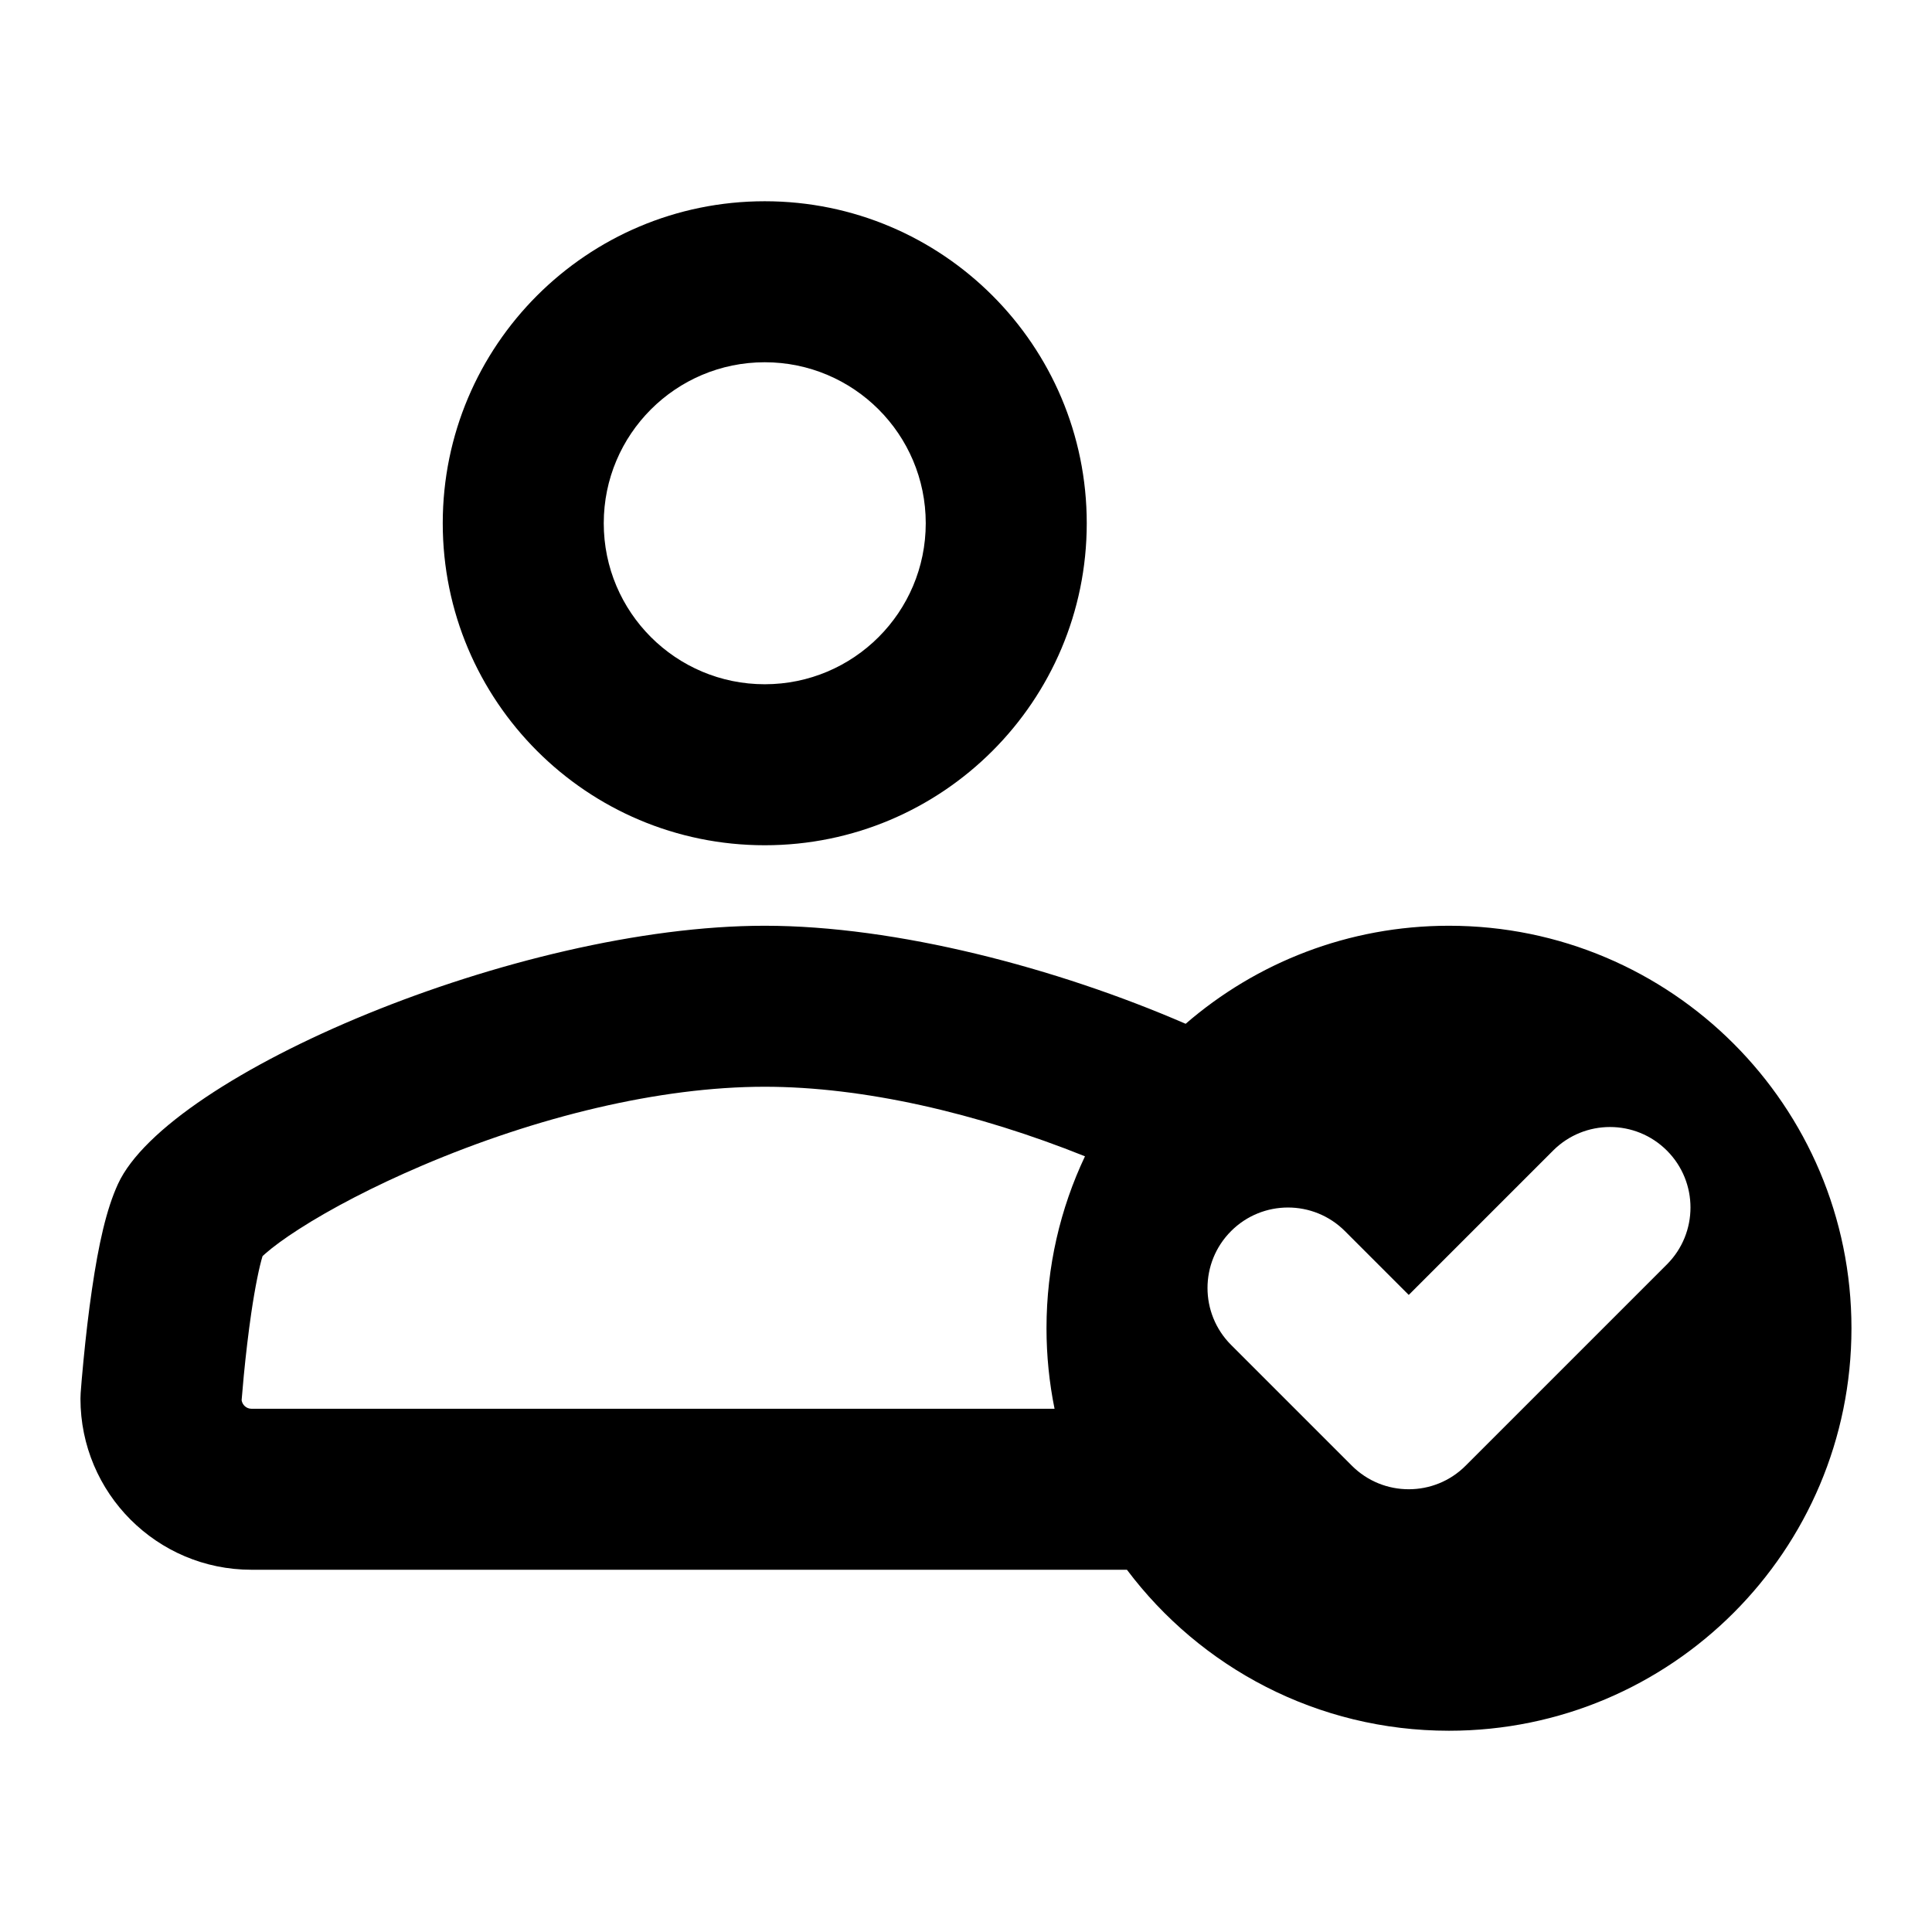 <?xml version="1.0" encoding="UTF-8"?><svg version="1.1" viewBox="0 0 48 48" xmlns="http://www.w3.org/2000/svg" xmlns:xlink="http://www.w3.org/1999/xlink"><!--Generated by IJSVG (https://github.com/iconjar/IJSVG)--><path d="M19,21c-4.418,0 -8,-3.582 -8,-8c0,-4.418 3.582,-8 8,-8c4.418,0 8,3.582 8,8c0,4.418 -3.582,8 -8,8Zm0,-4c2.209,0 4,-1.791 4,-4c0,-2.209 -1.791,-4 -4,-4c-2.209,0 -4,1.791 -4,4c0,2.209 1.791,4 4,4Zm8.999,22h-21.754c-2.345,0 -4.246,-1.906 -4.246,-4.25l0.005,-0.142c0.012,-0.167 0.035,-0.448 0.07,-0.806c0.058,-0.598 0.127,-1.197 0.21,-1.763c0.167,-1.14 0.359,-1.996 0.648,-2.625c1.25,-2.716 9.919,-6.414 16.067,-6.414c3.271,0 7.257,1.047 10.458,2.436c1.754,-1.518 4.04,-2.436 6.542,-2.436c5.523,0 10,4.477 10,10c0,5.523 -4.477,10 -10,10c-3.272,0 -6.176,-1.571 -8.001,-4v0Zm-1.799,-4v0c-0.131,-0.646 -0.2,-1.315 -0.2,-2c0,-1.528 0.343,-2.977 0.956,-4.272c-2.687,-1.078 -5.513,-1.728 -7.956,-1.728c-2.613,0 -5.665,0.744 -8.516,1.96c-1.188,0.507 -2.261,1.065 -3.067,1.584c-0.351,0.226 -0.633,0.433 -0.822,0.599c-0.028,0.024 -0.052,0.046 -0.072,0.065c-0.079,0.254 -0.186,0.771 -0.28,1.412c-0.072,0.493 -0.135,1.029 -0.187,1.566c-0.024,0.252 -0.042,0.459 -0.053,0.602c0.018,0.12 0.122,0.212 0.243,0.212h19.954Zm7.214,-4.414c-0.781,-0.781 -2.047,-0.781 -2.828,0c-0.781,0.781 -0.781,2.047 0,2.828l3,3c0.391,0.391 0.902,0.586 1.414,0.586c0.512,0 1.024,-0.195 1.414,-0.586l5,-5c0.781,-0.781 0.781,-2.047 0,-2.828c-0.781,-0.781 -2.047,-0.781 -2.828,0l-3.586,3.586l-1.586,-1.586Z" fill="IconColor1" stroke="none"></path></svg>